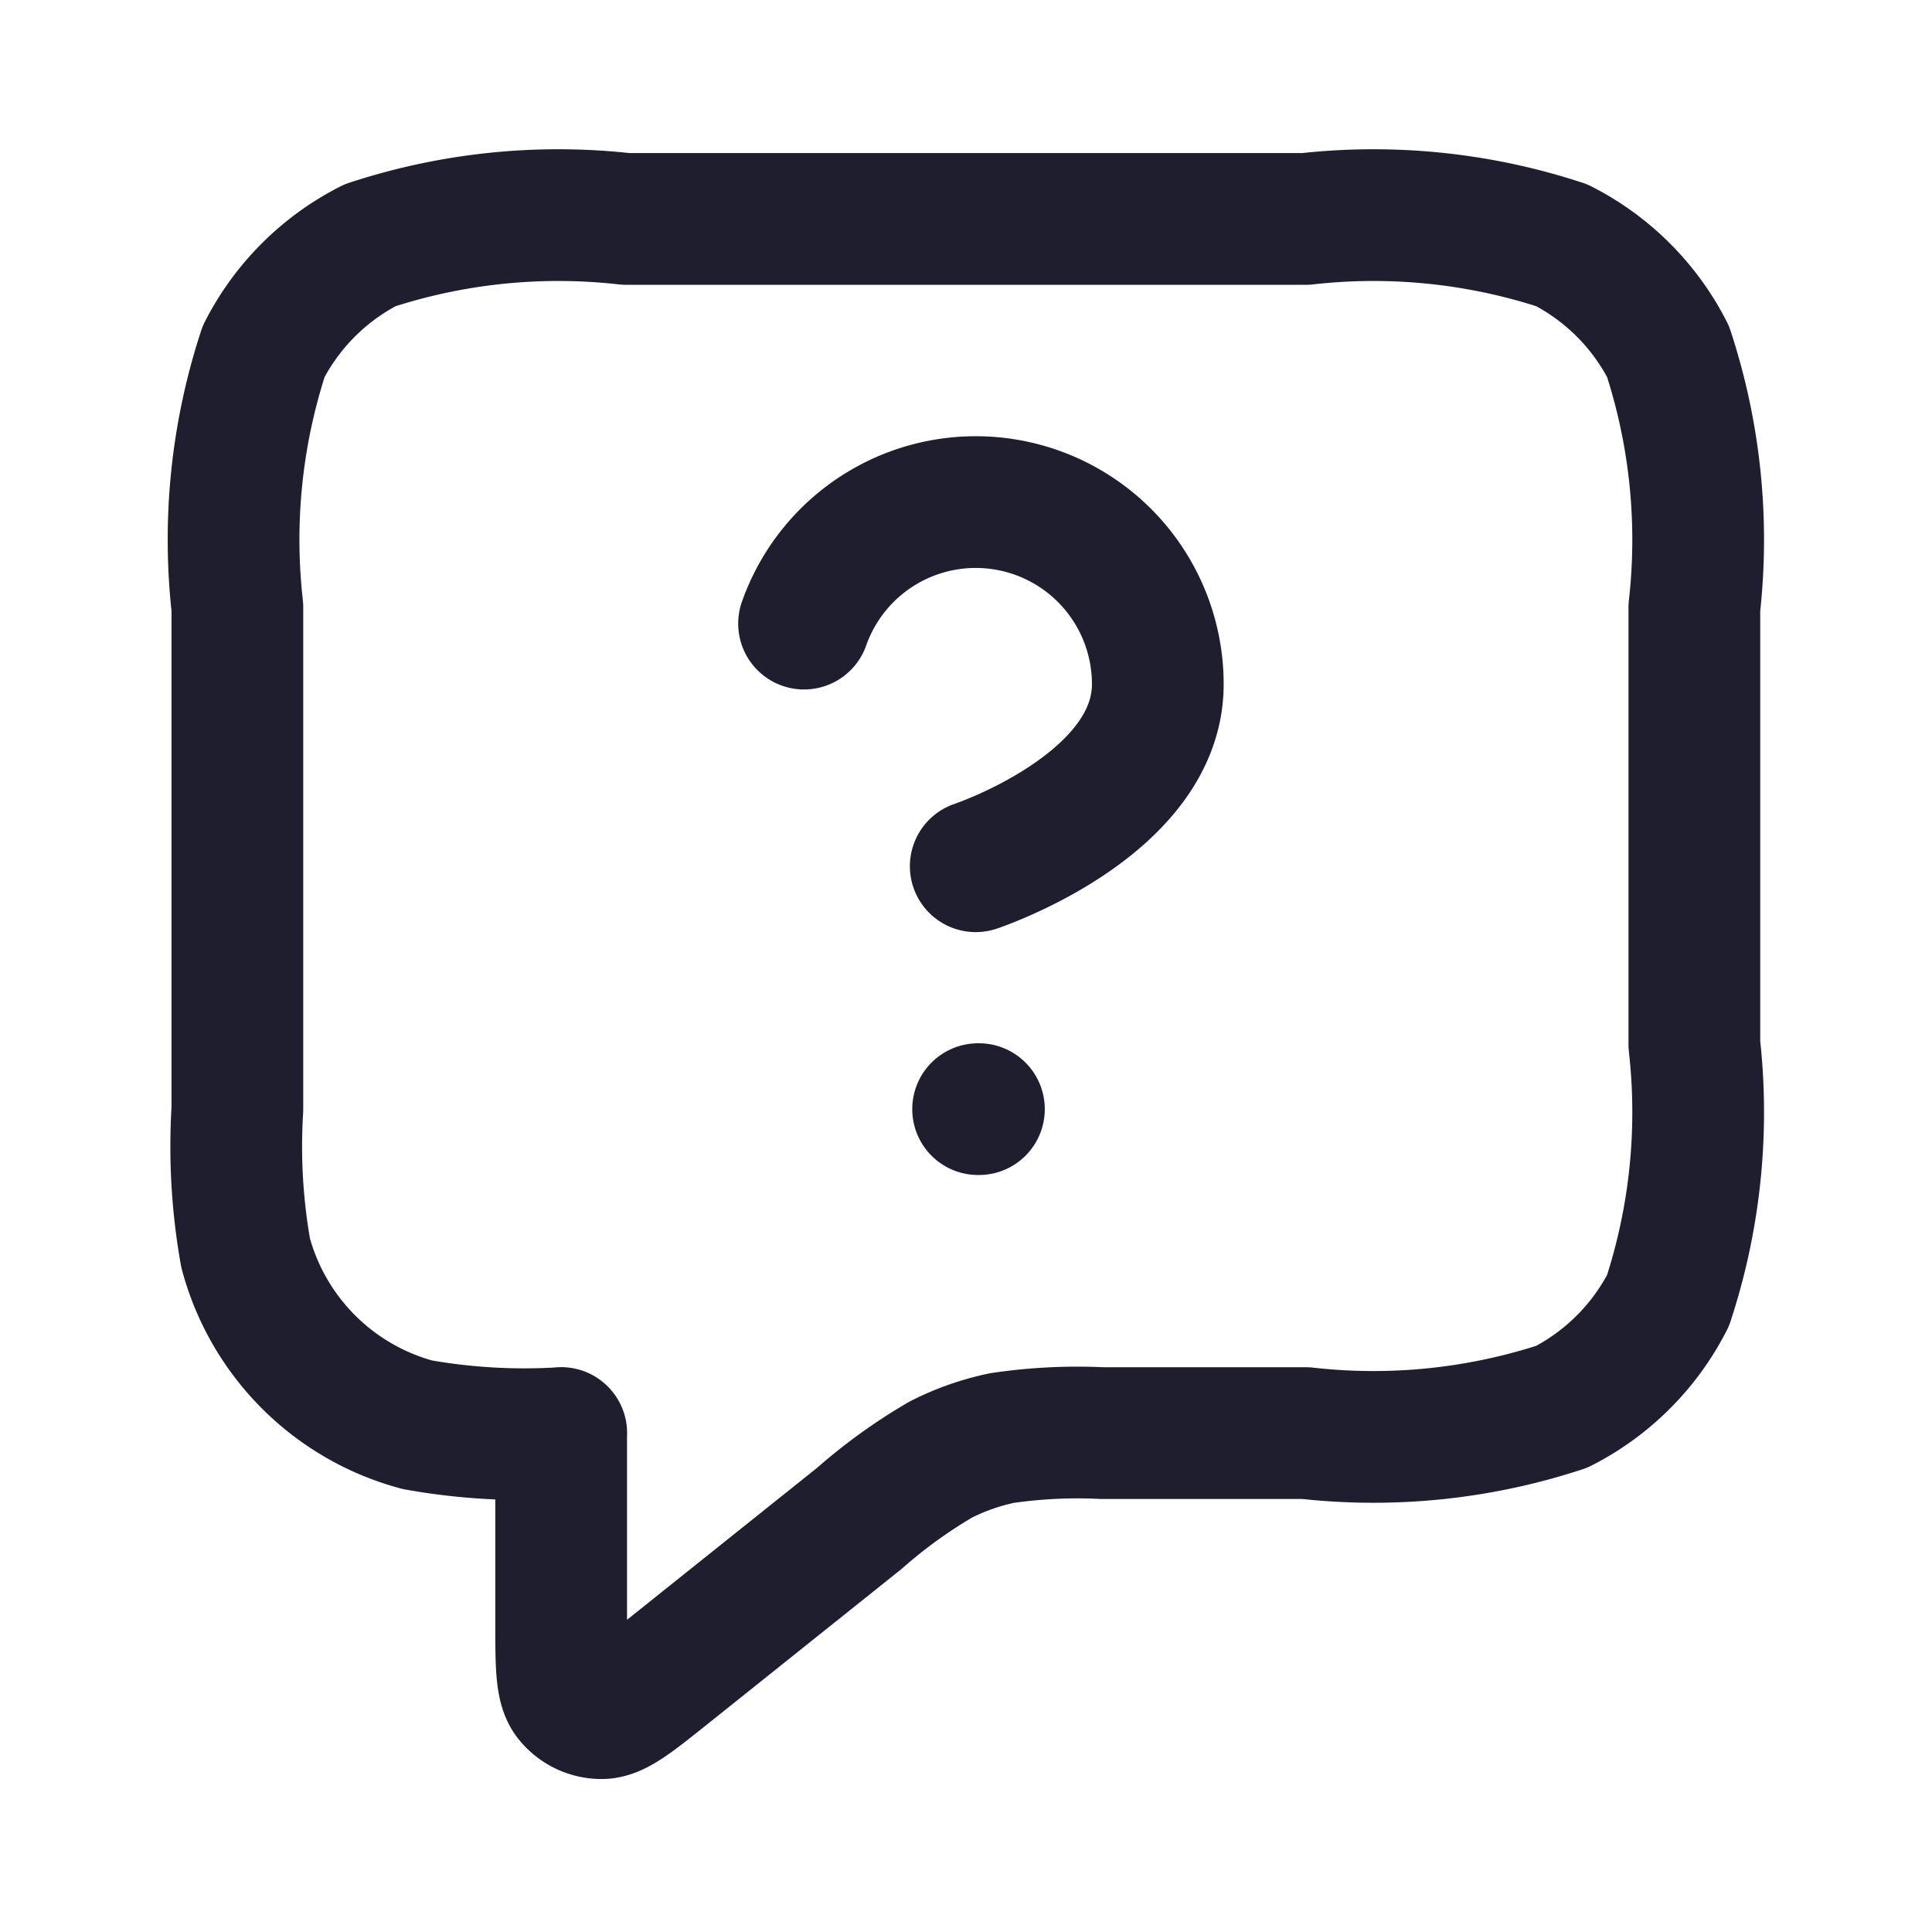 <svg xmlns="http://www.w3.org/2000/svg" xmlns:xlink="http://www.w3.org/1999/xlink" width="22" height="22" viewBox="0 0 22 22">
  <defs>
    <clipPath id="clip-path">
      <rect id="Rectangle_1762" data-name="Rectangle 1762" width="22" height="22" fill="#8b3dff" stroke="#707070" stroke-width="1"/>
    </clipPath>
  </defs>
  <g id="Individual_help" clip-path="url(#clip-path)">
    <path id="Path_2270" data-name="Path 2270" d="M9.453,127.611a2.073,2.073,0,0,1,4.028.691c0,1.382-2.073,2.072-2.073,2.072m.027,2.766h.009m-4.757,3.688v2.154c0,.49,0,.737.1.863a.461.461,0,0,0,.361.173c.161,0,.353-.154.737-.461l2.2-1.759a5.882,5.882,0,0,1,.924-.667,2.787,2.787,0,0,1,.7-.246,5.879,5.879,0,0,1,1.138-.056h2.32a6.871,6.871,0,0,0,2.915-.3,2.77,2.77,0,0,0,1.209-1.209,6.872,6.872,0,0,0,.3-2.915v-4.978a6.872,6.872,0,0,0-.3-2.915,2.769,2.769,0,0,0-1.209-1.209,6.871,6.871,0,0,0-2.915-.3H7.425a6.871,6.871,0,0,0-2.915.3A2.77,2.77,0,0,0,3.3,124.51a6.872,6.872,0,0,0-.3,2.915v5.716a6.925,6.925,0,0,0,.094,1.637,2.766,2.766,0,0,0,1.956,1.956A6.945,6.945,0,0,0,6.688,136.829Z" transform="translate(-0.297 -120.51)" fill="none" stroke="#1e1e2e" stroke-linecap="round" stroke-linejoin="round" stroke-width="1.5"/>
  </g>
</svg>
